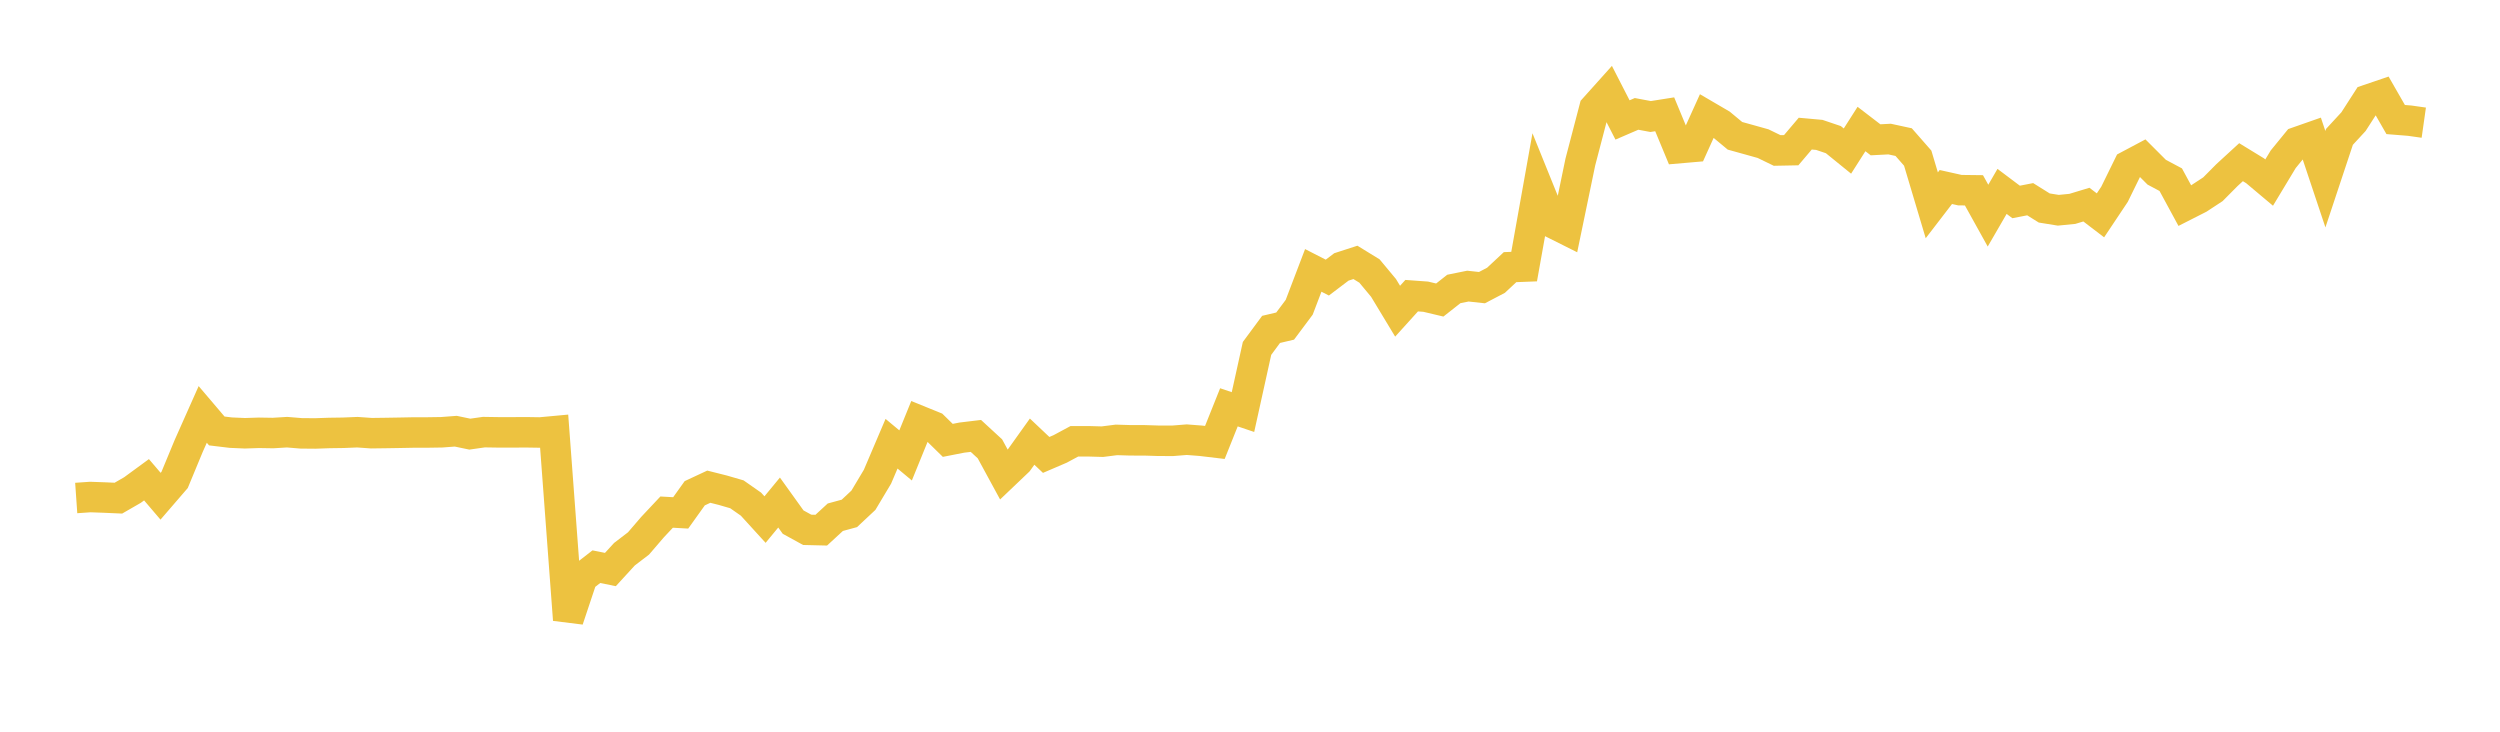 <svg width="164" height="48" xmlns="http://www.w3.org/2000/svg" xmlns:xlink="http://www.w3.org/1999/xlink"><path fill="none" stroke="rgb(237,194,64)" stroke-width="2" d="M5,32.669L5.922,32.605L6.844,32.638L7.766,32.679L8.689,32.147L9.611,31.472L10.533,32.552L11.455,31.483L12.377,29.258L13.299,27.186L14.222,28.271L15.144,28.382L16.066,28.422L16.988,28.392L17.91,28.407L18.832,28.351L19.754,28.427L20.677,28.435L21.599,28.403L22.521,28.39L23.443,28.352L24.365,28.417L25.287,28.405L26.21,28.39L27.132,28.372L28.054,28.371L28.976,28.357L29.898,28.287L30.82,28.479L31.743,28.348L32.665,28.362L33.587,28.363L34.509,28.358L35.431,28.372L36.353,28.287L37.275,40.656L38.198,37.892L39.12,37.175L40.042,37.361L40.964,36.355L41.886,35.65L42.808,34.577L43.731,33.594L44.653,33.646L45.575,32.357L46.497,31.927L47.419,32.159L48.341,32.427L49.263,33.072L50.186,34.084L51.108,32.966L52.03,34.251L52.952,34.757L53.874,34.779L54.796,33.93L55.719,33.679L56.641,32.815L57.563,31.271L58.485,29.108L59.407,29.876L60.329,27.61L61.251,27.984L62.174,28.888L63.096,28.707L64.018,28.596L64.94,29.445L65.862,31.141L66.784,30.263L67.707,28.971L68.629,29.843L69.551,29.447L70.473,28.951L71.395,28.948L72.317,28.974L73.24,28.857L74.162,28.885L75.084,28.886L76.006,28.915L76.928,28.917L77.85,28.843L78.772,28.914L79.695,29.024L80.617,26.72L81.539,27.032L82.461,22.856L83.383,21.608L84.305,21.391L85.228,20.156L86.15,17.738L87.072,18.21L87.994,17.511L88.916,17.212L89.838,17.779L90.76,18.887L91.683,20.415L92.605,19.396L93.527,19.463L94.449,19.682L95.371,18.956L96.293,18.769L97.216,18.869L98.138,18.386L99.06,17.525L99.982,17.489L100.904,12.332L101.826,14.611L102.749,15.073L103.671,10.625L104.593,7.1L105.515,6.072L106.437,7.869L107.359,7.471L108.281,7.644L109.204,7.498L110.126,9.72L111.048,9.64L111.97,7.604L112.892,8.143L113.814,8.909L114.737,9.165L115.659,9.423L116.581,9.871L117.503,9.853L118.425,8.766L119.347,8.849L120.269,9.161L121.192,9.91L122.114,8.464L123.036,9.171L123.958,9.123L124.88,9.323L125.802,10.375L126.725,13.468L127.647,12.268L128.569,12.474L129.491,12.485L130.413,14.146L131.335,12.555L132.257,13.248L133.18,13.068L134.102,13.644L135.024,13.793L135.946,13.702L136.868,13.423L137.79,14.127L138.713,12.744L139.635,10.864L140.557,10.374L141.479,11.296L142.401,11.787L143.323,13.488L144.246,13.019L145.168,12.414L146.09,11.485L147.012,10.639L147.934,11.203L148.856,11.978L149.778,10.448L150.701,9.318L151.623,8.995L152.545,11.755L153.467,8.98L154.389,7.981L155.311,6.548L156.234,6.234L157.156,7.842L158.078,7.916L159,8.047"></path></svg>